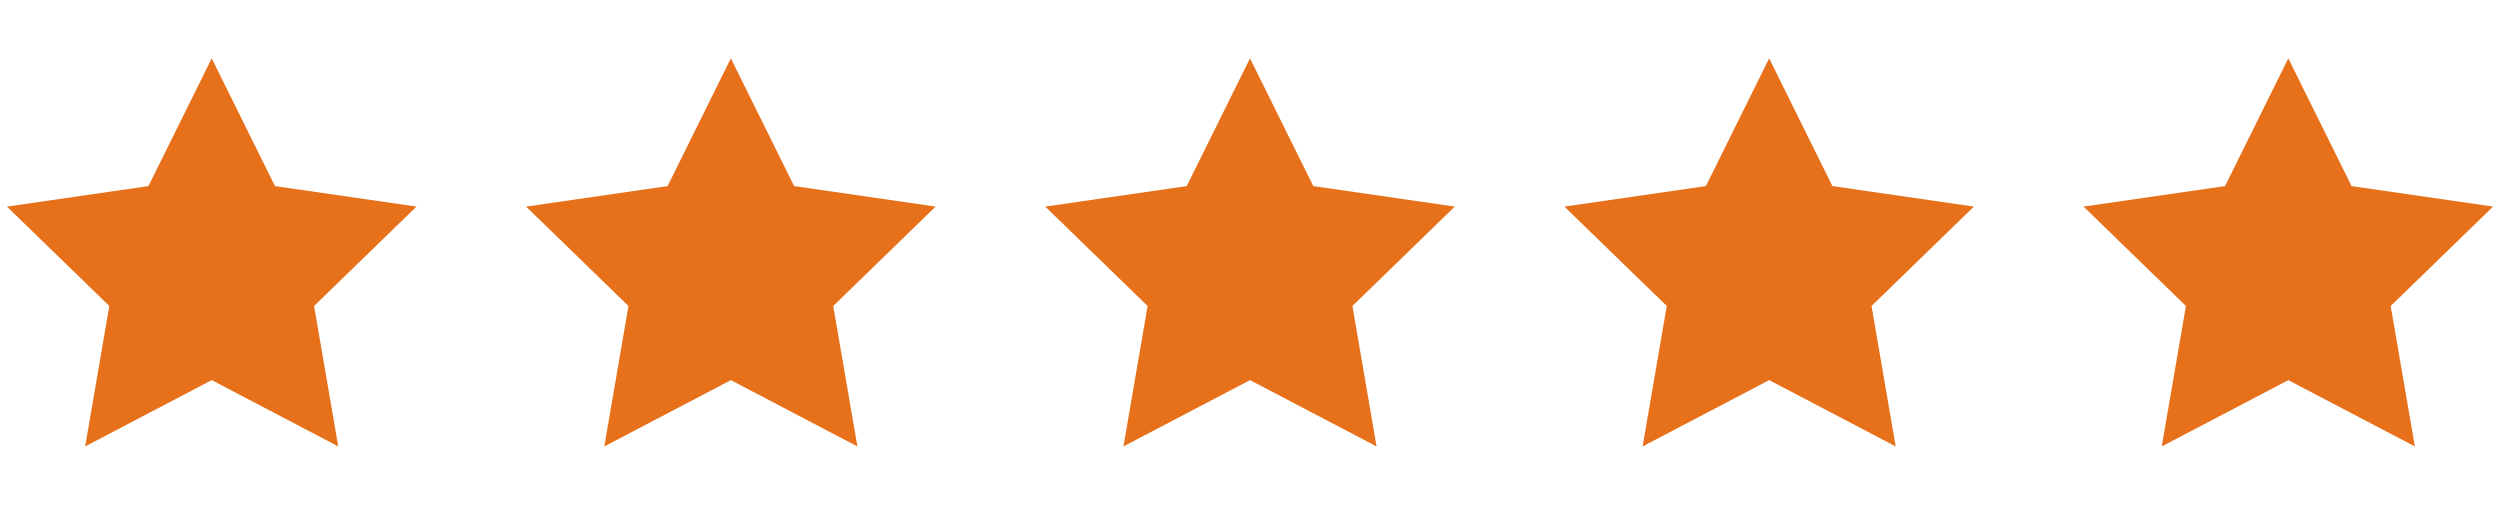 <?xml version="1.0" encoding="utf-8"?>
<!-- Generator: Adobe Illustrator 17.0.0, SVG Export Plug-In . SVG Version: 6.00 Build 0)  -->
<!DOCTYPE svg PUBLIC "-//W3C//DTD SVG 1.1//EN" "http://www.w3.org/Graphics/SVG/1.1/DTD/svg11.dtd">
<svg version="1.1" id="Layer_1" xmlns="http://www.w3.org/2000/svg" xmlns:xlink="http://www.w3.org/1999/xlink" x="0px" y="0px"
	 width="242.697px" height="49px" viewBox="349.444 0 242.697 49" enable-background="new 349.444 0 242.697 49"
	 xml:space="preserve">
<g>
	<g>
		<g>
			<polygon fill="#E7711B" points="369.997,5.663 376.139,18.065 389.875,20.055 379.935,29.705 382.281,43.338 369.997,36.903 
				357.71,43.338 360.057,29.705 350.116,20.055 363.854,18.065 			"/>
		</g>
	</g>
	<g>
		<g>
			<polygon fill="#E7711B" points="420.393,5.663 426.538,18.065 440.273,20.055 430.334,29.705 432.68,43.338 420.393,36.903 
				408.11,43.338 410.454,29.705 400.515,20.055 414.251,18.065 			"/>
		</g>
	</g>
	<g>
		<g>
			<polygon fill="#E7711B" points="470.792,5.663 476.937,18.065 490.672,20.055 480.735,29.705 483.079,43.338 470.792,36.903 
				458.507,43.338 460.853,29.705 450.915,20.055 464.65,18.065 			"/>
		</g>
	</g>
	<g>
		<g>
			<polygon fill="#E7711B" points="521.192,5.663 527.334,18.065 541.068,20.055 531.13,29.705 533.475,43.338 521.192,36.903 
				508.905,43.338 511.253,29.705 501.31,20.055 515.049,18.065 			"/>
		</g>
	</g>
	<g>
		<polygon fill="#E7711B" points="571.59,5.663 577.733,18.065 591.468,20.055 581.529,29.705 583.876,43.338 571.59,36.903 
			559.303,43.338 561.652,29.705 551.711,20.055 565.449,18.065 		"/>
	</g>
</g>
</svg>
